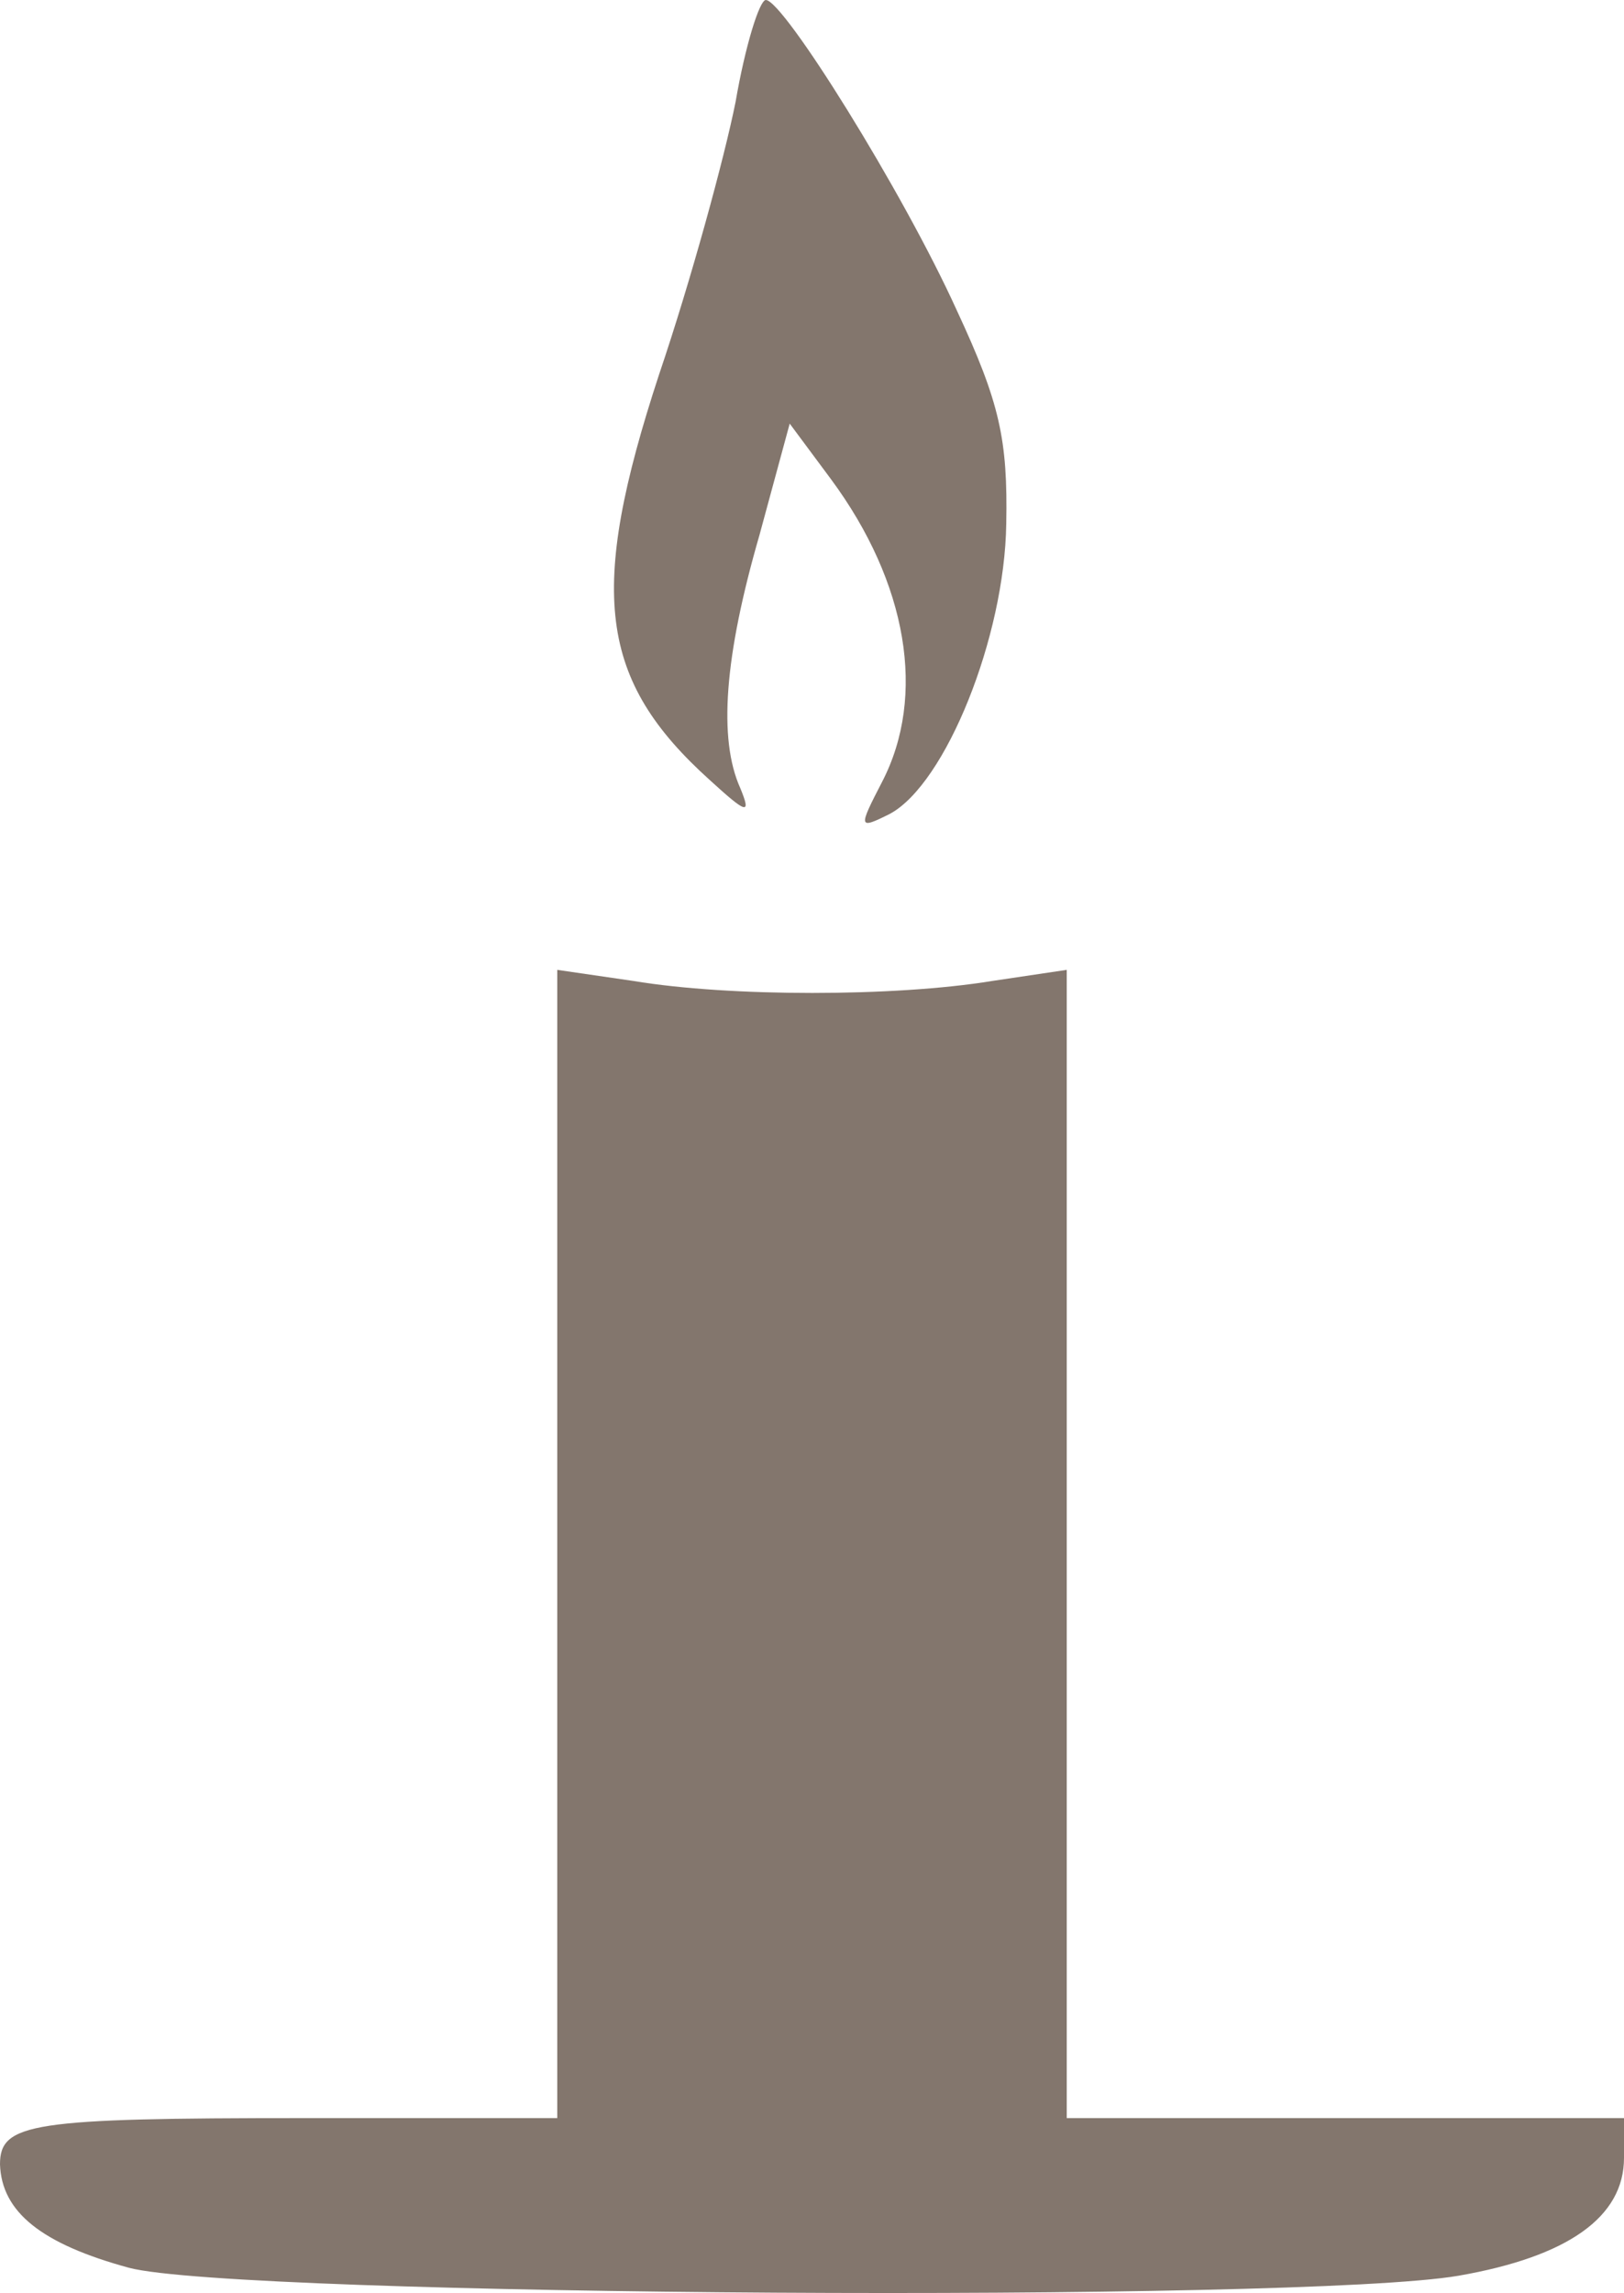 <?xml version="1.0" encoding="UTF-8" standalone="no"?>
<!DOCTYPE svg PUBLIC "-//W3C//DTD SVG 1.1//EN" "http://www.w3.org/Graphics/SVG/1.1/DTD/svg11.dtd">
<svg width="50%" height="50%" viewBox="0 0 102 144" version="1.1" xmlns="http://www.w3.org/2000/svg" xmlns:xlink="http://www.w3.org/1999/xlink" xml:space="preserve" xmlns:serif="http://www.serif.com/" style="fill-rule:evenodd;clip-rule:evenodd;stroke-linejoin:round;stroke-miterlimit:2;">
    <g transform="matrix(1,0,0,1,-3,-6)">
        <path d="M11.1,148.4C5.6,146.9 3.1,144.9 3,141.9C3,139.3 5,139 22.1,139L38,139L38,66.9L42.8,67.6C48.8,68.6 59.2,68.6 65.3,67.6L70,66.9L70,139L105,139L105,141.5C105,145.2 101.5,147.7 94.6,148.9C84.7,150.6 17.9,150.2 11.1,148.4Z" style="fill:rgb(131,118,109);fill-rule:nonzero;"/>
        <path d="M58.4,55.1C61.2,49.7 60,42.6 55.2,36.1L52.6,32.6L50.7,39.6C48.5,47.2 48.1,52.4 49.5,55.5C50.2,57.2 49.9,57.1 47.6,55C40.6,48.7 39.9,43.2 44.4,29.5C46.4,23.6 48.5,15.9 49.2,12.4C49.8,8.9 50.7,6 51.1,6C52.2,6 59.7,18 63.1,25.5C65.8,31.3 66.3,33.6 66.2,38.9C66.1,46 62.4,55.2 58.9,57.1C56.9,58.1 56.9,58 58.4,55.1Z" style="fill:rgb(131,118,109);fill-rule:nonzero;"/>
    </g>
</svg>

